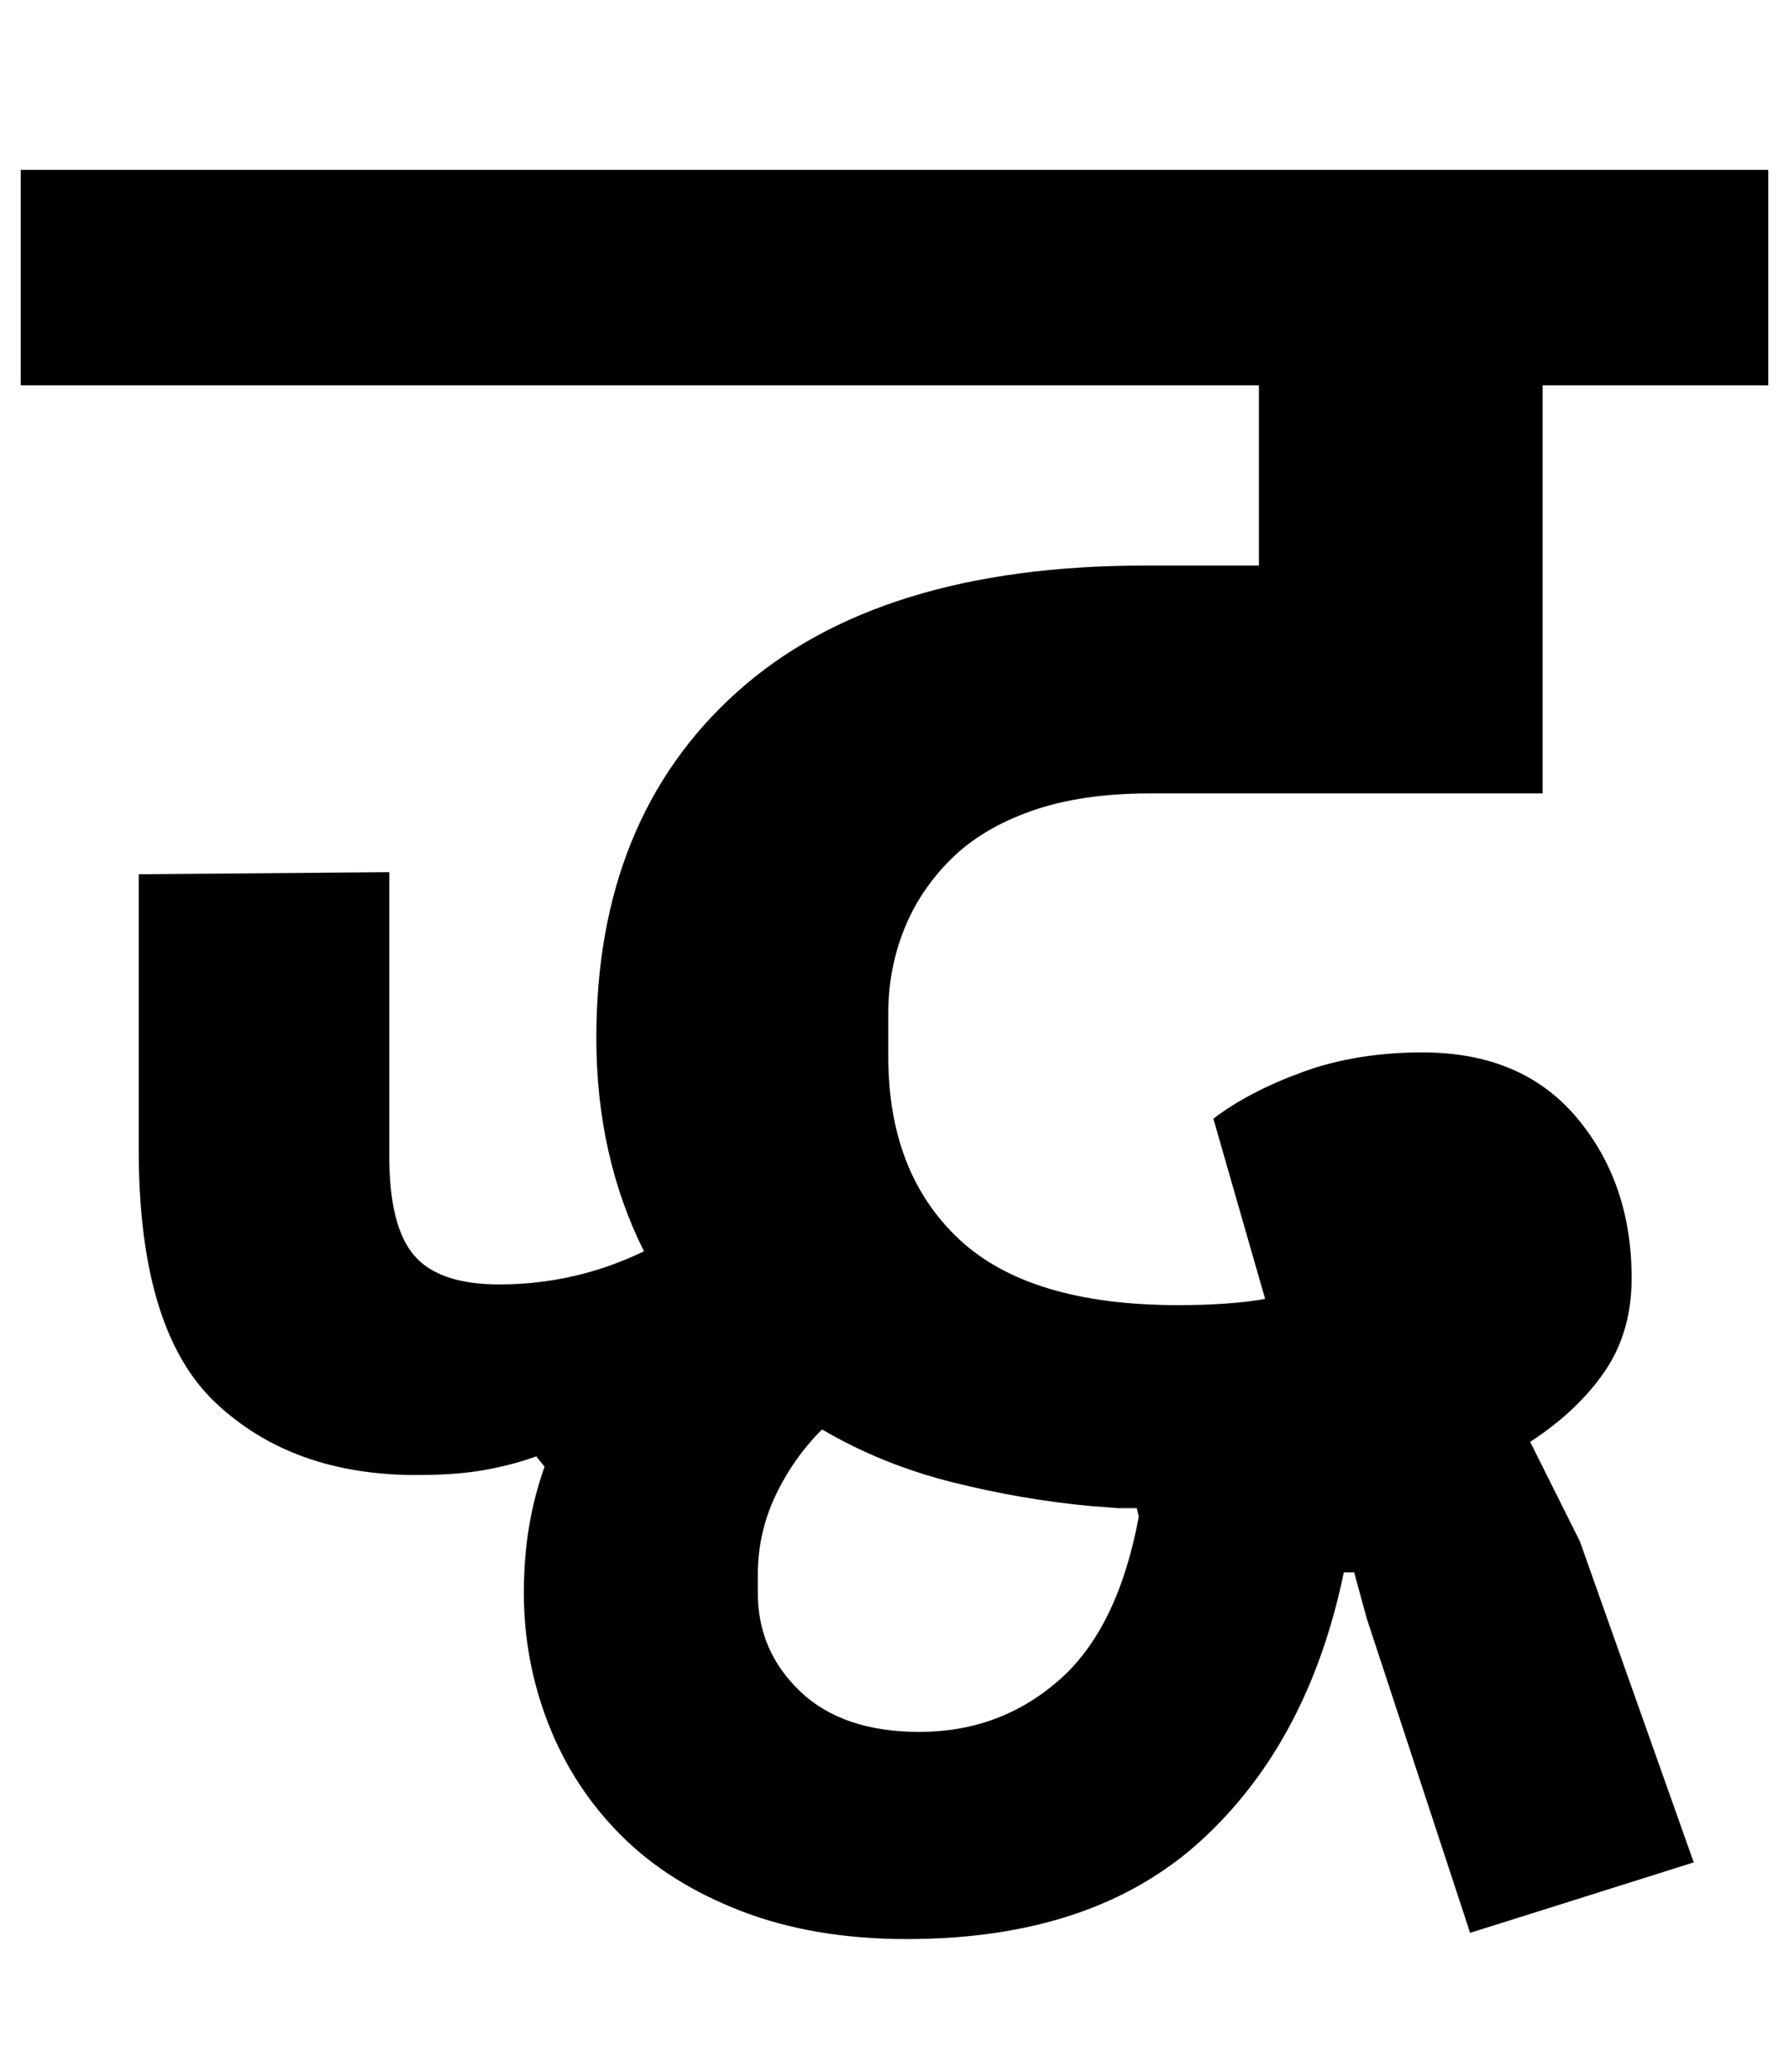 <?xml version="1.0" standalone="no"?>
<!DOCTYPE svg PUBLIC "-//W3C//DTD SVG 1.1//EN" "http://www.w3.org/Graphics/SVG/1.1/DTD/svg11.dtd" >
<svg xmlns="http://www.w3.org/2000/svg" xmlns:xlink="http://www.w3.org/1999/xlink" version="1.1" viewBox="-30 0 864 1000">
   <path fill="currentColor"
d="M-20 82h844v104h-109v197h-190q-33 0 -57 8.5t-39 23.5t-22.5 34t-7.5 40v21q0 56 34 88t106 32q25 0 42 -3l-25 -87q17 -13 43 -22.5t58 -9.5q48 0 74.5 31.5t26.5 77.5q0 26 -13 45t-36 34l24 48l55 155l-108 34l-50 -152l-6 -22h-5q-17 82 -69 129.5t-142 47.5
q-45 0 -80 -13.5t-58 -36.5t-35 -53.5t-12 -63.5q0 -17 2.5 -32t7.5 -29l-4 -5q-11 4 -24.5 6.5t-33.5 2.5q-60 0 -97 -35t-37 -122v-133l121 -1v137q0 34 12 48t41 14q37 0 70 -16q-23 -46 -23 -103q0 -106 68 -167t197 -61h55v-87h-598v-104zM414 836q39 0 67.5 -25
t38.5 -79l-1 -4h-9t-13 -1q-33 -3 -67 -11.5t-63 -25.5q-14 14 -22.5 32t-8.5 38v9q0 28 20.5 47.5t57.5 19.5z" />
</svg>
